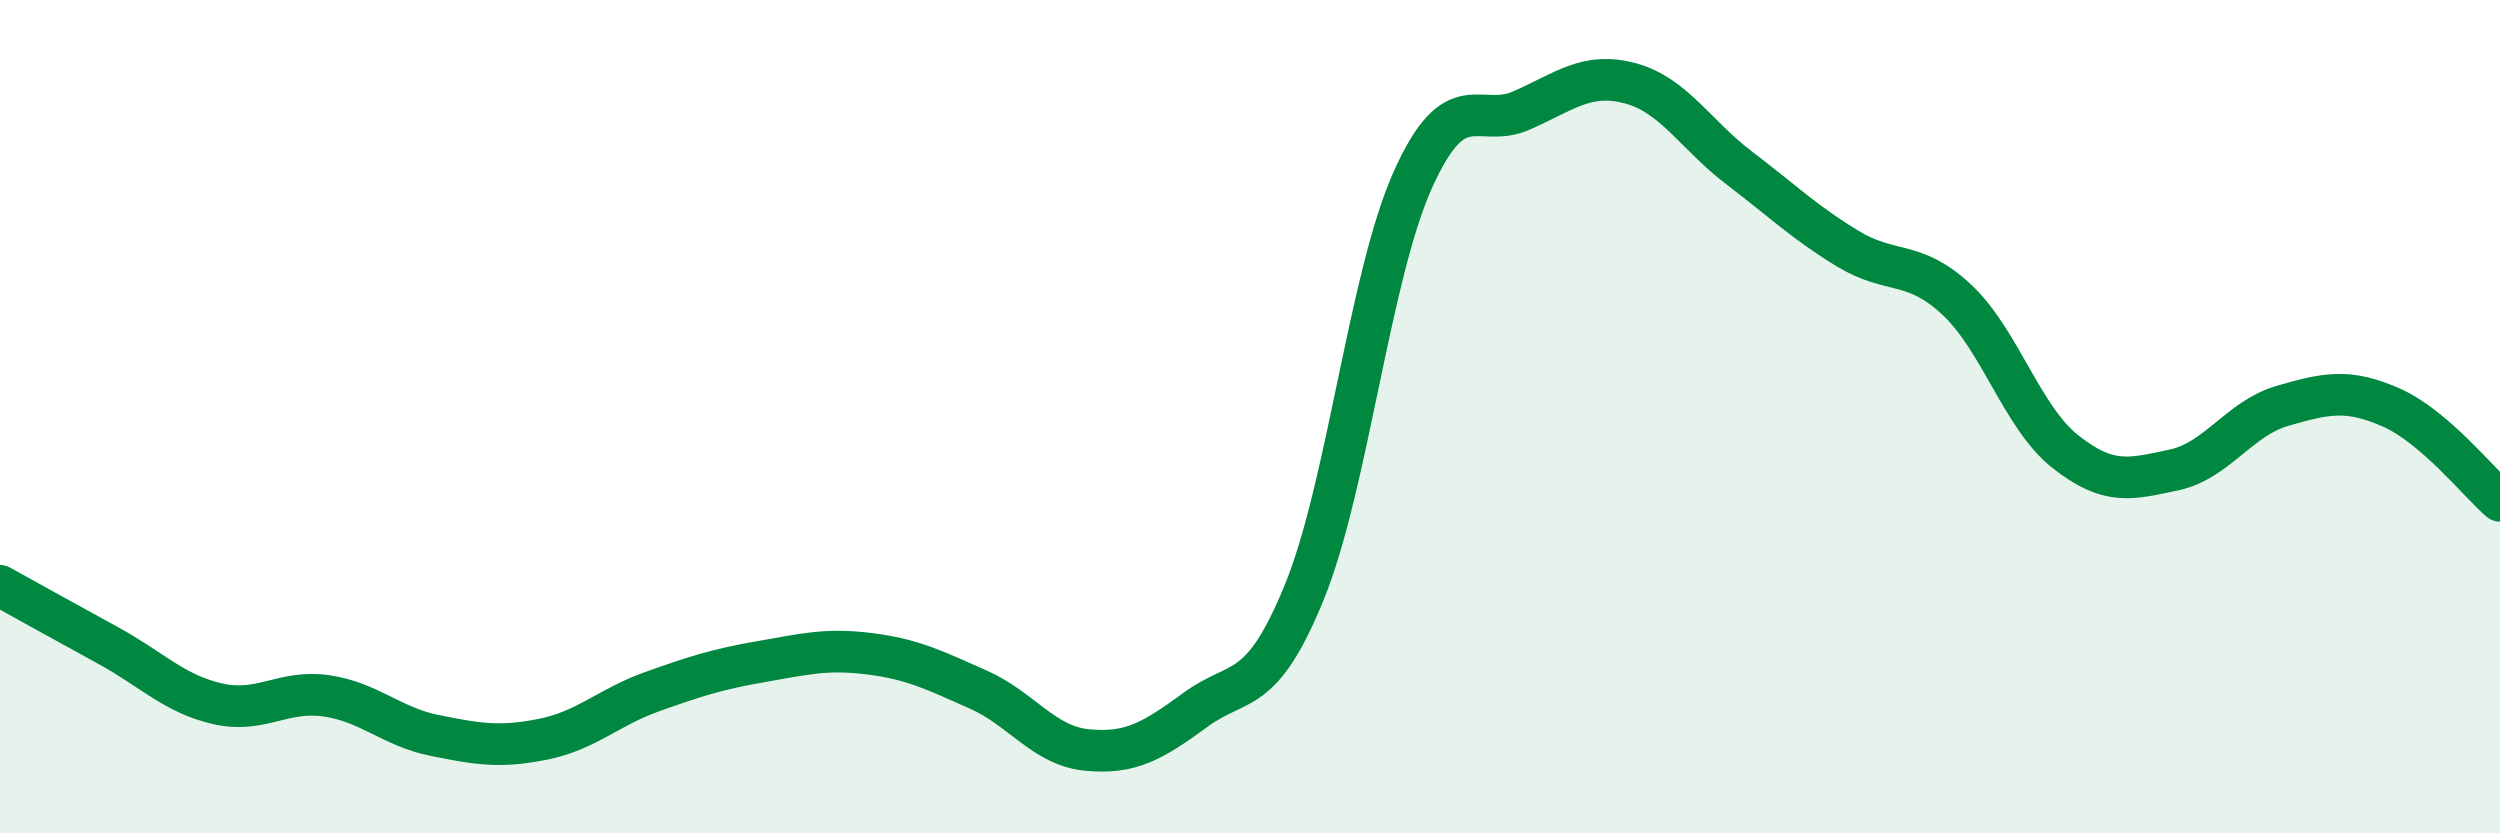 
    <svg width="60" height="20" viewBox="0 0 60 20" xmlns="http://www.w3.org/2000/svg">
      <path
        d="M 0,14.06 C 0.52,14.35 1.57,14.93 2.61,15.5 C 3.65,16.07 4.18,16.65 5.22,16.89 C 6.26,17.13 6.79,16.55 7.83,16.7 C 8.87,16.85 9.39,17.44 10.43,17.65 C 11.47,17.86 12,17.95 13.04,17.74 C 14.08,17.53 14.61,16.97 15.65,16.6 C 16.69,16.23 17.22,16.06 18.26,15.88 C 19.3,15.7 19.83,15.56 20.87,15.69 C 21.91,15.82 22.44,16.09 23.48,16.55 C 24.52,17.01 25.05,17.9 26.09,18 C 27.13,18.1 27.66,17.79 28.7,17.03 C 29.74,16.27 30.26,16.76 31.3,14.22 C 32.34,11.68 32.87,6.62 33.91,4.31 C 34.95,2 35.48,3.11 36.52,2.65 C 37.56,2.19 38.09,1.72 39.13,2 C 40.17,2.28 40.7,3.24 41.74,4.03 C 42.78,4.82 43.31,5.34 44.35,5.97 C 45.39,6.6 45.92,6.22 46.96,7.19 C 48,8.16 48.53,10.02 49.57,10.84 C 50.61,11.66 51.13,11.5 52.17,11.28 C 53.21,11.06 53.74,10.04 54.78,9.74 C 55.82,9.44 56.35,9.32 57.39,9.78 C 58.43,10.24 59.48,11.57 60,12.02L60 20L0 20Z"
        fill="#008740"
        opacity="0.1"
        stroke-linecap="round"
        stroke-linejoin="round"
      />
      <path
        d="M 0,14.06 C 0.52,14.35 1.57,14.93 2.61,15.5 C 3.65,16.07 4.18,16.65 5.22,16.89 C 6.26,17.13 6.79,16.55 7.83,16.7 C 8.87,16.85 9.39,17.44 10.43,17.65 C 11.47,17.86 12,17.95 13.04,17.74 C 14.08,17.53 14.61,16.97 15.65,16.6 C 16.69,16.23 17.22,16.06 18.26,15.88 C 19.3,15.7 19.83,15.56 20.87,15.69 C 21.91,15.82 22.44,16.09 23.48,16.55 C 24.52,17.01 25.05,17.9 26.09,18 C 27.13,18.1 27.66,17.79 28.7,17.03 C 29.74,16.27 30.26,16.76 31.3,14.22 C 32.34,11.68 32.87,6.62 33.91,4.31 C 34.95,2 35.48,3.11 36.52,2.65 C 37.56,2.19 38.09,1.72 39.13,2 C 40.17,2.28 40.7,3.24 41.74,4.03 C 42.78,4.82 43.31,5.34 44.35,5.97 C 45.39,6.6 45.92,6.22 46.96,7.19 C 48,8.16 48.53,10.02 49.57,10.84 C 50.61,11.66 51.13,11.5 52.17,11.28 C 53.21,11.06 53.74,10.04 54.78,9.74 C 55.82,9.44 56.35,9.32 57.39,9.78 C 58.43,10.24 59.48,11.57 60,12.02"
        stroke="#008740"
        stroke-width="1"
        fill="none"
        stroke-linecap="round"
        stroke-linejoin="round"
      />
    </svg>
  